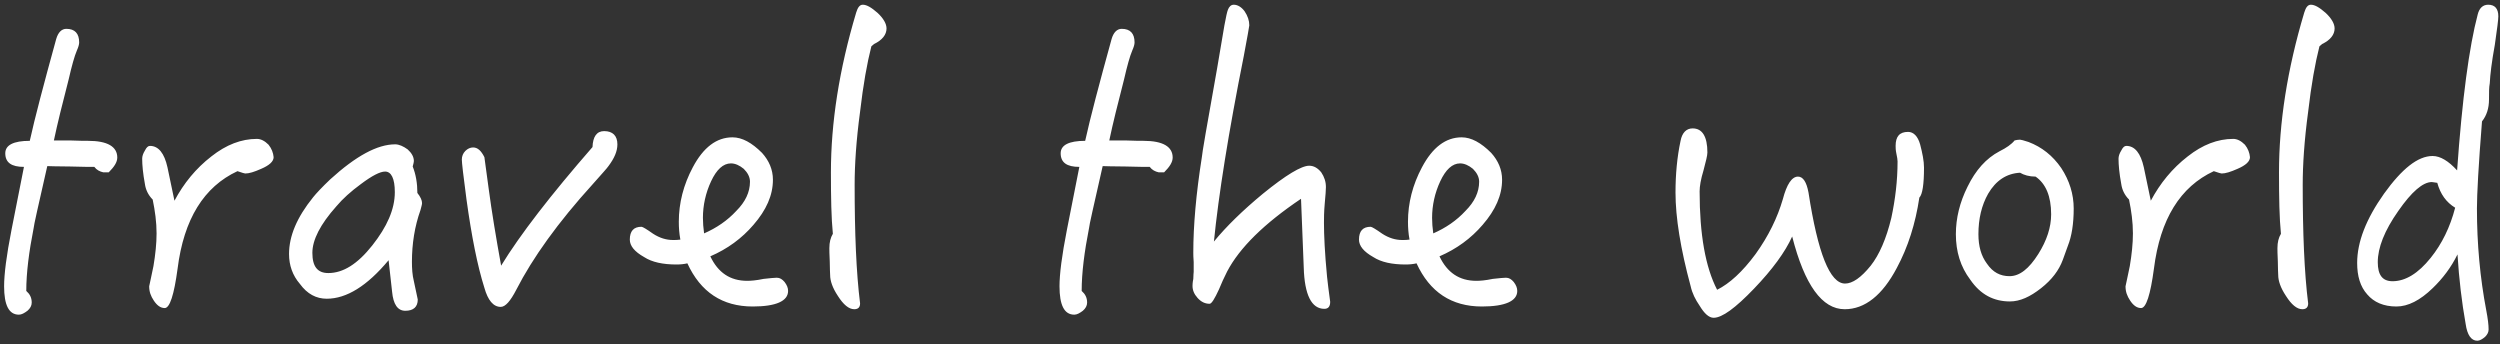 <svg width="450" height="62" viewBox="0 0 450 62" fill="none" xmlns="http://www.w3.org/2000/svg">
<rect x="0" y="0" width="450" height="62" fill="#333333" stroke="none"/>
<path d="M21.11 28.36C21.11 29.2 20.55 30.04 19.57 31.02H18.59C17.96 30.88 17.4 30.6 16.98 30.04C16.28 30.04 14.88 30.04 12.64 29.97C10.33 29.97 8.93 29.9 8.51 29.9C6.9 36.97 6.06 40.68 6.06 41.03C5.22 45.3 4.73 49.08 4.73 52.37C5.36 52.93 5.71 53.56 5.71 54.47C5.71 55.03 5.43 55.52 4.94 55.94C4.38 56.36 3.89 56.64 3.4 56.64C1.58 56.64 0.74 54.89 0.74 51.53C0.74 49.36 1.16 46 2.07 41.38L4.31 30.04C2.07 30.04 0.95 29.27 0.95 27.59C0.95 26.12 2.42 25.35 5.36 25.35C6.27 21.22 7.88 15.13 10.12 7.01C10.47 5.82 11.1 5.19 11.94 5.19C13.48 5.19 14.25 6.03 14.25 7.64C14.25 7.99 14.11 8.48 13.83 9.11C13.41 10.09 12.92 11.84 12.36 14.29C11.24 18.63 10.33 22.27 9.7 25.28C9.91 25.28 10.89 25.28 12.57 25.28C14.25 25.35 15.3 25.35 15.86 25.35C19.36 25.35 21.11 26.4 21.11 28.36ZM49.253 28.29C49.253 29.06 48.483 29.76 47.013 30.39C45.753 30.95 44.843 31.23 44.143 31.23C44.003 31.23 43.583 31.09 42.743 30.81C36.723 33.61 33.083 39.42 31.963 48.38C31.333 53.07 30.563 55.45 29.653 55.45C28.883 55.45 28.253 54.96 27.693 54.12C27.133 53.28 26.853 52.51 26.853 51.53C26.993 50.83 27.273 49.64 27.623 47.89C27.973 45.79 28.183 43.83 28.183 42.01C28.183 39.98 27.903 37.95 27.483 35.92C26.643 35.08 26.223 34.1 26.083 33.12C25.733 31.23 25.593 29.69 25.593 28.57C25.593 28.15 25.733 27.66 26.083 27.1C26.363 26.54 26.643 26.26 26.993 26.26C28.533 26.26 29.583 27.59 30.143 30.11C30.703 32.77 31.123 34.73 31.403 36.13C33.083 32.98 35.253 30.32 38.053 28.15C40.713 26.05 43.443 25 46.243 25C46.943 25 47.643 25.35 48.343 26.05C48.903 26.75 49.183 27.52 49.253 28.29ZM75.967 36.55C75.967 36.83 75.827 37.25 75.687 37.81C74.637 40.75 74.147 43.9 74.147 47.12C74.147 48.31 74.217 49.5 74.497 50.62C74.917 52.72 75.197 53.77 75.197 53.91C75.197 55.24 74.427 55.94 72.957 55.94C71.557 55.94 70.787 54.75 70.577 52.51C70.437 51.32 70.227 49.43 69.947 46.84C66.097 51.46 62.387 53.77 58.817 53.77C56.927 53.77 55.317 52.93 53.987 51.11C52.657 49.57 52.027 47.75 52.027 45.72C52.027 42.5 53.427 39.14 56.367 35.5C56.927 34.8 57.977 33.68 59.447 32.28C64.067 28.08 67.917 25.98 71.137 25.98C71.837 25.98 72.607 26.33 73.377 26.89C74.077 27.52 74.497 28.22 74.497 28.99C74.497 29.13 74.427 29.48 74.287 29.97C74.847 31.37 75.127 32.98 75.127 34.73C75.687 35.43 75.967 36.06 75.967 36.55ZM71.067 34.59C71.067 32.14 70.437 30.88 69.317 30.88C68.407 30.88 66.937 31.65 64.977 33.12C63.157 34.45 61.687 35.78 60.567 37.11C57.627 40.4 56.227 43.2 56.227 45.51C56.227 47.96 57.137 49.15 59.097 49.15C61.757 49.15 64.347 47.54 67.007 44.18C69.667 40.82 71.067 37.67 71.067 34.59ZM111.131 25.98C111.131 27.24 110.571 28.5 109.521 29.9C109.241 30.32 108.261 31.37 106.721 33.12C100.421 40.05 95.871 46.42 92.93 52.16C91.88 54.19 90.971 55.24 90.13 55.24C88.8 55.24 87.82 54.05 87.191 51.81C85.93 47.82 84.88 42.5 83.971 35.92C83.41 31.72 83.13 29.27 83.13 28.71C83.13 28.15 83.341 27.59 83.76 27.17C84.18 26.75 84.671 26.54 85.16 26.54C86.001 26.54 86.63 27.17 87.191 28.29C87.4 29.9 87.68 31.79 87.96 33.96C88.52 38.16 89.29 42.78 90.201 47.82C93.63 42.22 99.091 35.15 106.651 26.47C106.721 24.58 107.421 23.6 108.751 23.6C110.291 23.6 111.131 24.44 111.131 25.98ZM141.856 52.37C141.856 54.19 139.686 55.17 135.486 55.17C130.026 55.17 126.106 52.58 123.726 47.4C123.166 47.54 122.466 47.61 121.766 47.61C119.316 47.61 117.356 47.19 115.956 46.28C114.206 45.3 113.366 44.25 113.366 43.13C113.366 41.59 114.066 40.82 115.466 40.82C115.676 40.82 116.376 41.24 117.566 42.08C118.756 42.85 119.946 43.2 121.136 43.2C121.556 43.2 122.046 43.2 122.466 43.13C122.256 42.01 122.186 40.96 122.186 39.91C122.186 36.55 123.026 33.26 124.706 30.11C126.596 26.54 128.976 24.72 131.846 24.72C133.596 24.72 135.346 25.7 137.166 27.52C138.426 28.92 139.126 30.53 139.126 32.35C139.126 35.15 137.936 37.81 135.626 40.47C133.526 42.92 130.936 44.81 127.856 46.14C129.256 49.08 131.426 50.55 134.506 50.55C135.136 50.55 136.116 50.48 137.446 50.2C138.706 50.06 139.476 49.99 139.826 49.99C140.386 49.99 140.806 50.27 141.226 50.76C141.646 51.32 141.856 51.81 141.856 52.37ZM134.996 32.7C134.996 31.86 134.576 31.09 133.876 30.39C133.106 29.76 132.336 29.41 131.566 29.41C130.166 29.41 128.976 30.53 127.996 32.63C127.016 34.73 126.526 36.97 126.526 39.21C126.526 40.05 126.596 41.03 126.736 42.01C128.976 41.03 130.936 39.7 132.546 37.95C134.156 36.34 134.996 34.59 134.996 32.7ZM159.575 5.12C159.575 6.24 158.805 7.22 157.335 7.92L156.845 8.34C156.075 11.35 155.375 15.27 154.815 20.1C154.115 25.28 153.835 29.69 153.835 33.26C153.835 41.87 154.115 49.01 154.815 54.61C154.815 55.31 154.465 55.66 153.765 55.66C152.785 55.66 151.805 54.82 150.825 53.28C149.845 51.81 149.425 50.55 149.425 49.5C149.425 49.22 149.355 48.45 149.355 47.05C149.285 45.72 149.285 44.95 149.285 44.67C149.285 43.62 149.495 42.78 149.915 42.08C149.635 39.28 149.565 35.57 149.565 31.02C149.565 22.13 151.035 12.54 154.115 2.25C154.395 1.34 154.745 0.85 155.305 0.85C156.005 0.85 156.845 1.34 157.965 2.32C159.015 3.3 159.575 4.28 159.575 5.12ZM211.081 28.36C211.081 29.2 210.521 30.04 209.541 31.02H208.561C207.931 30.88 207.371 30.6 206.951 30.04C206.251 30.04 204.851 30.04 202.611 29.97C200.301 29.97 198.901 29.9 198.481 29.9C196.871 36.97 196.031 40.68 196.031 41.03C195.191 45.3 194.701 49.08 194.701 52.37C195.331 52.93 195.681 53.56 195.681 54.47C195.681 55.03 195.401 55.52 194.911 55.94C194.351 56.36 193.861 56.64 193.371 56.64C191.551 56.64 190.711 54.89 190.711 51.53C190.711 49.36 191.131 46 192.041 41.38L194.281 30.04C192.041 30.04 190.921 29.27 190.921 27.59C190.921 26.12 192.391 25.35 195.331 25.35C196.241 21.22 197.851 15.13 200.091 7.01C200.441 5.82 201.071 5.19 201.911 5.19C203.451 5.19 204.221 6.03 204.221 7.64C204.221 7.99 204.081 8.48 203.801 9.11C203.381 10.09 202.891 11.84 202.331 14.29C201.211 18.63 200.301 22.27 199.671 25.28C199.881 25.28 200.861 25.28 202.541 25.28C204.221 25.35 205.271 25.35 205.831 25.35C209.331 25.35 211.081 26.4 211.081 28.36ZM239.434 54.33C239.434 55.17 239.084 55.59 238.384 55.59C236.074 55.59 234.814 53.07 234.674 48.17L234.184 35.78C227.534 40.26 223.124 44.6 220.884 48.87C220.324 49.99 219.834 51.04 219.414 52.09C218.644 53.77 218.084 54.68 217.734 54.68C216.894 54.68 216.194 54.33 215.564 53.63C214.934 52.93 214.654 52.23 214.654 51.46C214.654 51.32 214.654 50.9 214.794 50.2C214.794 49.5 214.864 49.08 214.864 48.94C214.864 48.8 214.864 48.17 214.864 47.19C214.794 46.35 214.794 45.72 214.794 45.44C214.794 40.68 215.284 34.94 216.334 28.29C216.334 27.87 217.244 22.55 219.064 12.4L220.394 4.56C220.674 3.02 220.884 2.11 221.024 1.76C221.234 1.2 221.584 0.85 222.074 0.85C222.774 0.85 223.474 1.27 224.034 2.04C224.594 2.88 224.874 3.72 224.874 4.56C224.874 4.77 224.524 6.59 223.894 10.02C221.094 24.02 219.344 35.15 218.504 43.48C220.744 40.75 223.684 37.88 227.324 34.87C231.454 31.51 234.254 29.83 235.654 29.83C236.494 29.83 237.194 30.25 237.824 31.02C238.384 31.86 238.664 32.7 238.664 33.68C238.664 34.17 238.594 35.15 238.454 36.62C238.314 38.16 238.314 39.35 238.314 40.12C238.314 42.29 238.454 45.51 238.874 49.85C239.014 50.97 239.154 52.44 239.434 54.33ZM273.106 52.37C273.106 54.19 270.936 55.17 266.736 55.17C261.276 55.17 257.356 52.58 254.976 47.4C254.416 47.54 253.716 47.61 253.016 47.61C250.566 47.61 248.606 47.19 247.206 46.28C245.456 45.3 244.616 44.25 244.616 43.13C244.616 41.59 245.316 40.82 246.716 40.82C246.926 40.82 247.626 41.24 248.816 42.08C250.006 42.85 251.196 43.2 252.386 43.2C252.806 43.2 253.296 43.2 253.716 43.13C253.506 42.01 253.436 40.96 253.436 39.91C253.436 36.55 254.276 33.26 255.956 30.11C257.846 26.54 260.226 24.72 263.096 24.72C264.846 24.72 266.596 25.7 268.416 27.52C269.676 28.92 270.376 30.53 270.376 32.35C270.376 35.15 269.186 37.81 266.876 40.47C264.776 42.92 262.186 44.81 259.106 46.14C260.506 49.08 262.676 50.55 265.756 50.55C266.386 50.55 267.366 50.48 268.696 50.2C269.956 50.06 270.726 49.99 271.076 49.99C271.636 49.99 272.056 50.27 272.476 50.76C272.896 51.32 273.106 51.81 273.106 52.37ZM266.246 32.7C266.246 31.86 265.826 31.09 265.126 30.39C264.356 29.76 263.586 29.41 262.816 29.41C261.416 29.41 260.226 30.53 259.246 32.63C258.266 34.73 257.776 36.97 257.776 39.21C257.776 40.05 257.846 41.03 257.986 42.01C260.226 41.03 262.186 39.7 263.796 37.95C265.406 36.34 266.246 34.59 266.246 32.7ZM346.321 30.18C346.321 33.19 346.041 35.01 345.481 35.57C344.781 40.26 343.451 44.46 341.421 48.24C338.831 53.14 335.681 55.66 332.041 55.66C327.981 55.66 324.831 51.32 322.591 42.57C321.331 45.37 319.021 48.52 315.731 51.95C312.371 55.45 309.991 57.2 308.451 57.2C307.611 57.2 306.771 56.43 305.931 55.03C305.161 53.91 304.601 52.79 304.321 51.53C302.501 44.81 301.591 39.14 301.591 34.66C301.591 31.44 301.871 28.29 302.501 25.35C302.781 23.88 303.551 23.11 304.671 23.11C306.421 23.11 307.331 24.58 307.331 27.45C307.331 28.01 307.051 29.06 306.631 30.67C306.141 32.28 305.931 33.54 305.931 34.45C305.931 42.22 306.981 48.1 309.081 52.16C311.321 51.04 313.631 48.94 316.011 45.72C318.321 42.5 319.931 39.21 320.911 35.85C321.611 33.19 322.521 31.79 323.641 31.79C324.551 31.79 325.181 32.77 325.531 34.66C327.211 45.58 329.381 51.04 332.111 51.04C333.441 51.04 334.981 49.99 336.731 47.82C338.271 45.86 339.531 42.99 340.441 39.21C341.141 35.92 341.561 32.56 341.561 29.06C341.561 28.78 341.491 28.29 341.351 27.66C341.211 27.03 341.211 26.54 341.211 26.26C341.211 24.58 341.911 23.74 343.451 23.74C344.431 23.74 345.201 24.51 345.621 25.98C346.041 27.59 346.321 28.99 346.321 30.18ZM373.266 37.53C373.266 40.26 372.916 42.5 372.216 44.25C372.006 44.81 371.726 45.65 371.306 46.77C370.606 48.66 369.346 50.34 367.386 51.88C365.426 53.42 363.606 54.26 361.786 54.26C358.846 54.26 356.466 53 354.646 50.34C352.896 48.03 352.056 45.3 352.056 42.15C352.056 39.28 352.756 36.41 354.156 33.61C355.626 30.6 357.516 28.5 359.896 27.24C361.156 26.61 362.066 25.98 362.626 25.28C362.906 25.21 363.256 25.14 363.606 25.14C363.746 25.14 364.306 25.28 365.146 25.56C367.526 26.47 369.486 28.01 371.026 30.25C372.496 32.49 373.266 34.94 373.266 37.53ZM369.206 38.58C369.206 35.29 368.226 33.05 366.406 31.79C365.286 31.79 364.306 31.51 363.606 31.09C361.156 31.23 359.266 32.49 357.866 34.87C356.676 36.97 356.116 39.42 356.116 42.15C356.116 44.32 356.606 46.07 357.656 47.47C358.706 49.01 360.036 49.71 361.716 49.71C363.536 49.71 365.216 48.38 366.896 45.72C368.436 43.27 369.206 40.89 369.206 38.58ZM404.995 28.29C404.995 29.06 404.225 29.76 402.755 30.39C401.495 30.95 400.585 31.23 399.885 31.23C399.745 31.23 399.325 31.09 398.485 30.81C392.465 33.61 388.825 39.42 387.705 48.38C387.075 53.07 386.305 55.45 385.395 55.45C384.625 55.45 383.995 54.96 383.435 54.12C382.875 53.28 382.595 52.51 382.595 51.53C382.735 50.83 383.015 49.64 383.365 47.89C383.715 45.79 383.925 43.83 383.925 42.01C383.925 39.98 383.645 37.95 383.225 35.92C382.385 35.08 381.965 34.1 381.825 33.12C381.475 31.23 381.335 29.69 381.335 28.57C381.335 28.15 381.475 27.66 381.825 27.1C382.105 26.54 382.385 26.26 382.735 26.26C384.275 26.26 385.325 27.59 385.885 30.11C386.445 32.77 386.865 34.73 387.145 36.13C388.825 32.98 390.995 30.32 393.795 28.15C396.455 26.05 399.185 25 401.985 25C402.685 25 403.385 25.35 404.085 26.05C404.645 26.75 404.925 27.52 404.995 28.29ZM420.229 5.12C420.229 6.24 419.459 7.22 417.989 7.92L417.499 8.34C416.729 11.35 416.029 15.27 415.469 20.1C414.769 25.28 414.489 29.69 414.489 33.26C414.489 41.87 414.769 49.01 415.469 54.61C415.469 55.31 415.119 55.66 414.419 55.66C413.439 55.66 412.459 54.82 411.479 53.28C410.499 51.81 410.079 50.55 410.079 49.5C410.079 49.22 410.009 48.45 410.009 47.05C409.939 45.72 409.939 44.95 409.939 44.67C409.939 43.62 410.149 42.78 410.569 42.08C410.289 39.28 410.219 35.57 410.219 31.02C410.219 22.13 411.689 12.54 414.769 2.25C415.049 1.34 415.399 0.85 415.959 0.85C416.659 0.85 417.499 1.34 418.619 2.32C419.669 3.3 420.229 4.28 420.229 5.12ZM449.699 2.95C449.699 3.51 449.489 5.19 449.069 8.06C448.509 11.14 448.229 13.45 448.159 14.99C448.019 15.69 448.019 16.67 448.019 17.93C448.019 19.47 447.599 20.8 446.759 21.85C446.129 29.76 445.849 35.01 445.849 37.53C445.849 43.9 446.409 49.99 447.529 55.87C447.809 57.34 447.949 58.46 447.949 59.3C447.949 59.79 447.739 60.21 447.319 60.63C446.829 61.05 446.339 61.33 445.919 61.33C444.799 61.33 444.099 60.28 443.819 58.32C443.119 54.4 442.629 50.27 442.349 45.79C441.229 48.1 439.689 50.13 437.869 51.88C435.629 54.05 433.459 55.17 431.359 55.17C429.049 55.17 427.299 54.4 426.109 53C424.849 51.6 424.289 49.71 424.289 47.33C424.289 43.55 425.899 39.42 429.119 34.87C432.339 30.39 435.209 28.08 437.869 28.08C439.269 28.08 440.739 28.99 442.279 30.67C443.189 17.79 444.449 8.41 445.989 2.6C446.269 1.48 446.899 0.85 447.879 0.85C449.069 0.85 449.699 1.55 449.699 2.95ZM441.929 37.39C440.319 36.41 439.269 34.94 438.709 32.91C438.149 32.84 437.869 32.77 437.729 32.77C436.119 32.77 434.089 34.52 431.709 37.95C429.189 41.52 427.999 44.6 427.999 47.19C427.999 49.5 428.839 50.62 430.659 50.62C432.969 50.62 435.279 49.22 437.519 46.42C439.549 43.9 441.019 40.89 441.929 37.39Z" fill="white"/>
</svg>
